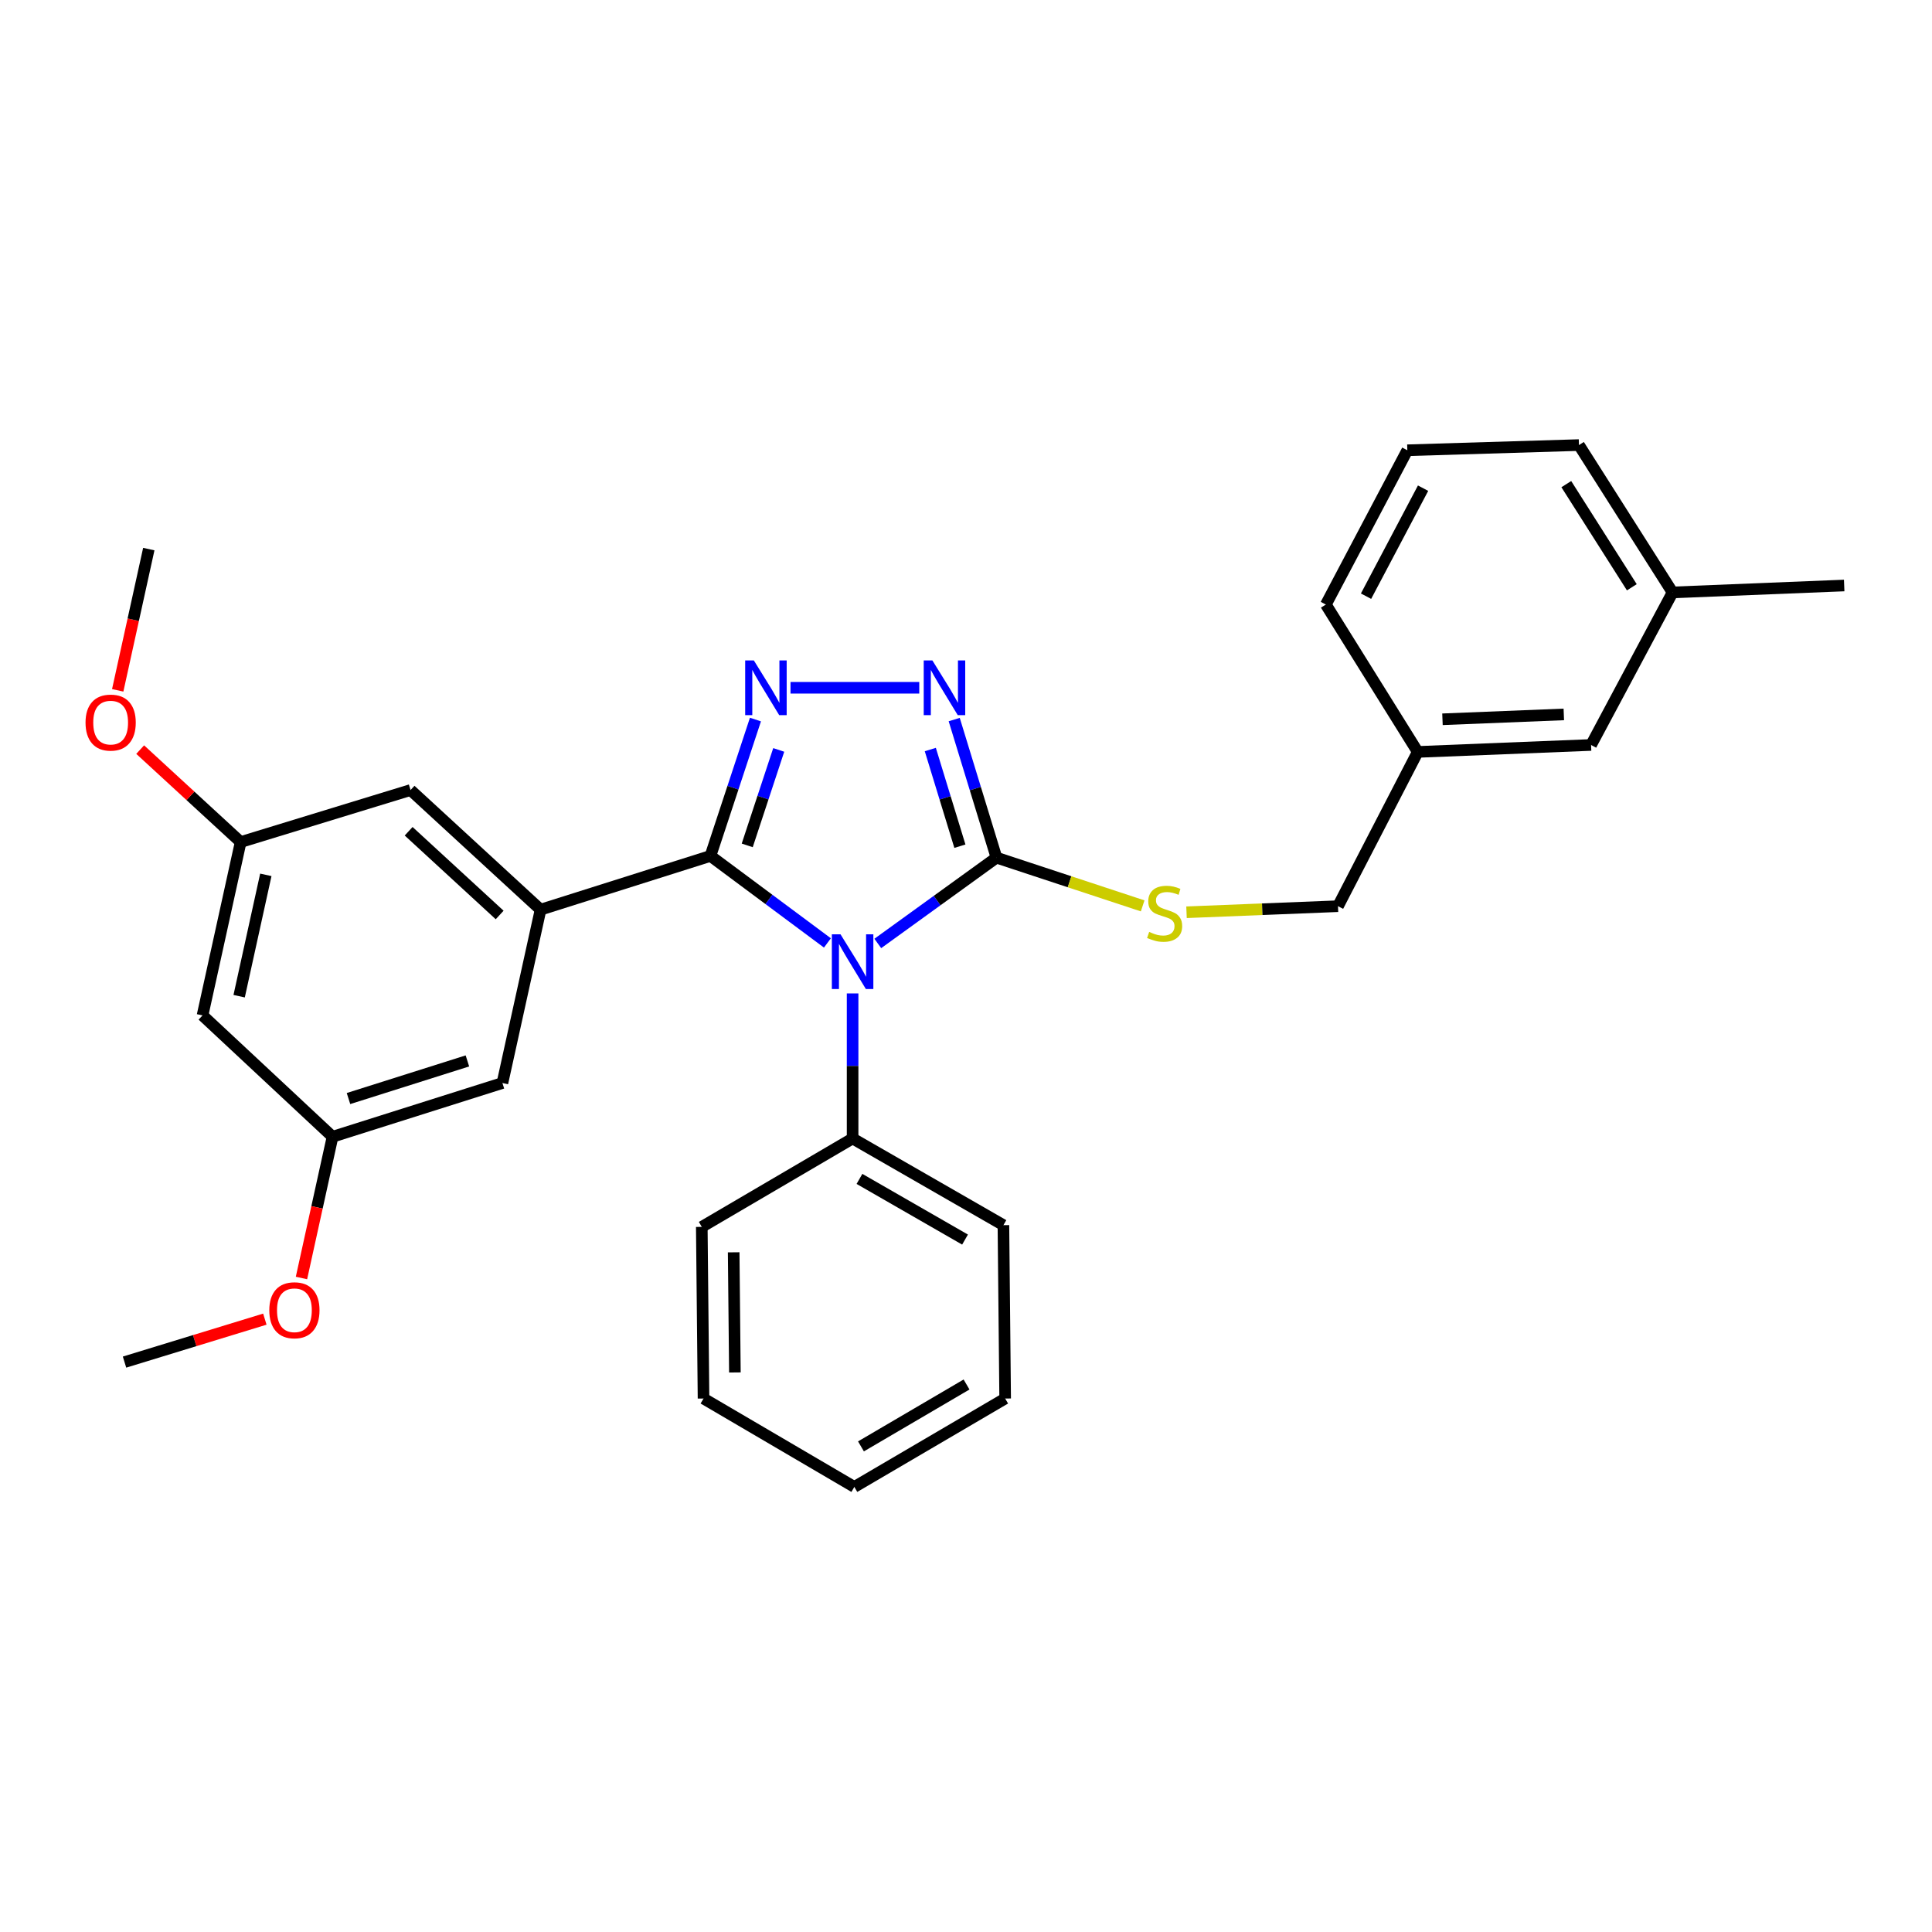 <?xml version='1.0' encoding='iso-8859-1'?>
<svg version='1.1' baseProfile='full'
              xmlns='http://www.w3.org/2000/svg'
                      xmlns:rdkit='http://www.rdkit.org/xml'
                      xmlns:xlink='http://www.w3.org/1999/xlink'
                  xml:space='preserve'
width='1000px' height='1000px' viewBox='0 0 1000 1000'>
<!-- END OF HEADER -->
<rect style='opacity:1.0;fill:#FFFFFF;stroke:none' width='1000' height='1000' x='0' y='0'> </rect>
<path class='bond-0' d='M 475.807,355.989 L 409.169,355.989' style='fill:none;fill-rule:evenodd;stroke:#0000FF;stroke-width:6px;stroke-linecap:butt;stroke-linejoin:miter;stroke-opacity:1' />
<path class='bond-1' d='M 493.896,372.448 L 504.835,408.183' style='fill:none;fill-rule:evenodd;stroke:#0000FF;stroke-width:6px;stroke-linecap:butt;stroke-linejoin:miter;stroke-opacity:1' />
<path class='bond-1' d='M 504.835,408.183 L 515.775,443.918' style='fill:none;fill-rule:evenodd;stroke:#000000;stroke-width:6px;stroke-linecap:butt;stroke-linejoin:miter;stroke-opacity:1' />
<path class='bond-1' d='M 481.526,387.96 L 489.183,412.975' style='fill:none;fill-rule:evenodd;stroke:#0000FF;stroke-width:6px;stroke-linecap:butt;stroke-linejoin:miter;stroke-opacity:1' />
<path class='bond-1' d='M 489.183,412.975 L 496.841,437.989' style='fill:none;fill-rule:evenodd;stroke:#000000;stroke-width:6px;stroke-linecap:butt;stroke-linejoin:miter;stroke-opacity:1' />
<path class='bond-2' d='M 391.017,372.441 L 379.372,407.734' style='fill:none;fill-rule:evenodd;stroke:#0000FF;stroke-width:6px;stroke-linecap:butt;stroke-linejoin:miter;stroke-opacity:1' />
<path class='bond-2' d='M 379.372,407.734 L 367.727,443.027' style='fill:none;fill-rule:evenodd;stroke:#000000;stroke-width:6px;stroke-linecap:butt;stroke-linejoin:miter;stroke-opacity:1' />
<path class='bond-2' d='M 403.068,388.158 L 394.916,412.863' style='fill:none;fill-rule:evenodd;stroke:#0000FF;stroke-width:6px;stroke-linecap:butt;stroke-linejoin:miter;stroke-opacity:1' />
<path class='bond-2' d='M 394.916,412.863 L 386.765,437.568' style='fill:none;fill-rule:evenodd;stroke:#000000;stroke-width:6px;stroke-linecap:butt;stroke-linejoin:miter;stroke-opacity:1' />
<path class='bond-3' d='M 367.727,443.027 L 279.798,470.836' style='fill:none;fill-rule:evenodd;stroke:#000000;stroke-width:6px;stroke-linecap:butt;stroke-linejoin:miter;stroke-opacity:1' />
<path class='bond-4' d='M 367.727,443.027 L 398,465.544' style='fill:none;fill-rule:evenodd;stroke:#000000;stroke-width:6px;stroke-linecap:butt;stroke-linejoin:miter;stroke-opacity:1' />
<path class='bond-4' d='M 398,465.544 L 428.273,488.06' style='fill:none;fill-rule:evenodd;stroke:#0000FF;stroke-width:6px;stroke-linecap:butt;stroke-linejoin:miter;stroke-opacity:1' />
<path class='bond-5' d='M 454.342,488.329 L 485.059,466.123' style='fill:none;fill-rule:evenodd;stroke:#0000FF;stroke-width:6px;stroke-linecap:butt;stroke-linejoin:miter;stroke-opacity:1' />
<path class='bond-5' d='M 485.059,466.123 L 515.775,443.918' style='fill:none;fill-rule:evenodd;stroke:#000000;stroke-width:6px;stroke-linecap:butt;stroke-linejoin:miter;stroke-opacity:1' />
<path class='bond-6' d='M 441.305,514.202 L 441.305,551.738' style='fill:none;fill-rule:evenodd;stroke:#0000FF;stroke-width:6px;stroke-linecap:butt;stroke-linejoin:miter;stroke-opacity:1' />
<path class='bond-6' d='M 441.305,551.738 L 441.305,589.275' style='fill:none;fill-rule:evenodd;stroke:#000000;stroke-width:6px;stroke-linecap:butt;stroke-linejoin:miter;stroke-opacity:1' />
<path class='bond-7' d='M 515.775,443.918 L 553.608,456.401' style='fill:none;fill-rule:evenodd;stroke:#000000;stroke-width:6px;stroke-linecap:butt;stroke-linejoin:miter;stroke-opacity:1' />
<path class='bond-7' d='M 553.608,456.401 L 591.441,468.884' style='fill:none;fill-rule:evenodd;stroke:#CCCC00;stroke-width:6px;stroke-linecap:butt;stroke-linejoin:miter;stroke-opacity:1' />
<path class='bond-8' d='M 823.539,385.599 L 733.819,389.191' style='fill:none;fill-rule:evenodd;stroke:#000000;stroke-width:6px;stroke-linecap:butt;stroke-linejoin:miter;stroke-opacity:1' />
<path class='bond-8' d='M 809.426,369.782 L 746.622,372.296' style='fill:none;fill-rule:evenodd;stroke:#000000;stroke-width:6px;stroke-linecap:butt;stroke-linejoin:miter;stroke-opacity:1' />
<path class='bond-9' d='M 823.539,385.599 L 865.716,306.637' style='fill:none;fill-rule:evenodd;stroke:#000000;stroke-width:6px;stroke-linecap:butt;stroke-linejoin:miter;stroke-opacity:1' />
<path class='bond-10' d='M 614.137,472.183 L 653.34,470.614' style='fill:none;fill-rule:evenodd;stroke:#CCCC00;stroke-width:6px;stroke-linecap:butt;stroke-linejoin:miter;stroke-opacity:1' />
<path class='bond-10' d='M 653.34,470.614 L 692.542,469.044' style='fill:none;fill-rule:evenodd;stroke:#000000;stroke-width:6px;stroke-linecap:butt;stroke-linejoin:miter;stroke-opacity:1' />
<path class='bond-11' d='M 733.819,389.191 L 692.542,469.044' style='fill:none;fill-rule:evenodd;stroke:#000000;stroke-width:6px;stroke-linecap:butt;stroke-linejoin:miter;stroke-opacity:1' />
<path class='bond-12' d='M 733.819,389.191 L 686.258,312.921' style='fill:none;fill-rule:evenodd;stroke:#000000;stroke-width:6px;stroke-linecap:butt;stroke-linejoin:miter;stroke-opacity:1' />
<path class='bond-13' d='M 865.716,306.637 L 817.264,230.367' style='fill:none;fill-rule:evenodd;stroke:#000000;stroke-width:6px;stroke-linecap:butt;stroke-linejoin:miter;stroke-opacity:1' />
<path class='bond-13' d='M 844.632,303.974 L 810.715,250.584' style='fill:none;fill-rule:evenodd;stroke:#000000;stroke-width:6px;stroke-linecap:butt;stroke-linejoin:miter;stroke-opacity:1' />
<path class='bond-14' d='M 865.716,306.637 L 954.545,303.054' style='fill:none;fill-rule:evenodd;stroke:#000000;stroke-width:6px;stroke-linecap:butt;stroke-linejoin:miter;stroke-opacity:1' />
<path class='bond-15' d='M 441.305,589.275 L 519.367,634.144' style='fill:none;fill-rule:evenodd;stroke:#000000;stroke-width:6px;stroke-linecap:butt;stroke-linejoin:miter;stroke-opacity:1' />
<path class='bond-15' d='M 444.857,610.197 L 499.501,641.605' style='fill:none;fill-rule:evenodd;stroke:#000000;stroke-width:6px;stroke-linecap:butt;stroke-linejoin:miter;stroke-opacity:1' />
<path class='bond-16' d='M 441.305,589.275 L 363.243,635.035' style='fill:none;fill-rule:evenodd;stroke:#000000;stroke-width:6px;stroke-linecap:butt;stroke-linejoin:miter;stroke-opacity:1' />
<path class='bond-17' d='M 519.367,634.144 L 520.267,723.873' style='fill:none;fill-rule:evenodd;stroke:#000000;stroke-width:6px;stroke-linecap:butt;stroke-linejoin:miter;stroke-opacity:1' />
<path class='bond-18' d='M 124.565,435.843 L 104.832,525.572' style='fill:none;fill-rule:evenodd;stroke:#000000;stroke-width:6px;stroke-linecap:butt;stroke-linejoin:miter;stroke-opacity:1' />
<path class='bond-18' d='M 137.592,452.818 L 123.779,515.629' style='fill:none;fill-rule:evenodd;stroke:#000000;stroke-width:6px;stroke-linecap:butt;stroke-linejoin:miter;stroke-opacity:1' />
<path class='bond-19' d='M 124.565,435.843 L 212.503,408.925' style='fill:none;fill-rule:evenodd;stroke:#000000;stroke-width:6px;stroke-linecap:butt;stroke-linejoin:miter;stroke-opacity:1' />
<path class='bond-20' d='M 124.565,435.843 L 98.561,411.919' style='fill:none;fill-rule:evenodd;stroke:#000000;stroke-width:6px;stroke-linecap:butt;stroke-linejoin:miter;stroke-opacity:1' />
<path class='bond-20' d='M 98.561,411.919 L 72.557,387.995' style='fill:none;fill-rule:evenodd;stroke:#FF0000;stroke-width:6px;stroke-linecap:butt;stroke-linejoin:miter;stroke-opacity:1' />
<path class='bond-21' d='M 104.832,525.572 L 172.126,588.383' style='fill:none;fill-rule:evenodd;stroke:#000000;stroke-width:6px;stroke-linecap:butt;stroke-linejoin:miter;stroke-opacity:1' />
<path class='bond-22' d='M 172.126,588.383 L 260.055,560.565' style='fill:none;fill-rule:evenodd;stroke:#000000;stroke-width:6px;stroke-linecap:butt;stroke-linejoin:miter;stroke-opacity:1' />
<path class='bond-22' d='M 180.378,568.604 L 241.928,549.131' style='fill:none;fill-rule:evenodd;stroke:#000000;stroke-width:6px;stroke-linecap:butt;stroke-linejoin:miter;stroke-opacity:1' />
<path class='bond-23' d='M 172.126,588.383 L 164.083,624.935' style='fill:none;fill-rule:evenodd;stroke:#000000;stroke-width:6px;stroke-linecap:butt;stroke-linejoin:miter;stroke-opacity:1' />
<path class='bond-23' d='M 164.083,624.935 L 156.04,661.487' style='fill:none;fill-rule:evenodd;stroke:#FF0000;stroke-width:6px;stroke-linecap:butt;stroke-linejoin:miter;stroke-opacity:1' />
<path class='bond-24' d='M 260.055,560.565 L 279.798,470.836' style='fill:none;fill-rule:evenodd;stroke:#000000;stroke-width:6px;stroke-linecap:butt;stroke-linejoin:miter;stroke-opacity:1' />
<path class='bond-25' d='M 279.798,470.836 L 212.503,408.925' style='fill:none;fill-rule:evenodd;stroke:#000000;stroke-width:6px;stroke-linecap:butt;stroke-linejoin:miter;stroke-opacity:1' />
<path class='bond-25' d='M 258.621,473.596 L 211.515,430.258' style='fill:none;fill-rule:evenodd;stroke:#000000;stroke-width:6px;stroke-linecap:butt;stroke-linejoin:miter;stroke-opacity:1' />
<path class='bond-26' d='M 60.927,357.315 L 68.97,320.763' style='fill:none;fill-rule:evenodd;stroke:#FF0000;stroke-width:6px;stroke-linecap:butt;stroke-linejoin:miter;stroke-opacity:1' />
<path class='bond-26' d='M 68.97,320.763 L 77.014,284.211' style='fill:none;fill-rule:evenodd;stroke:#000000;stroke-width:6px;stroke-linecap:butt;stroke-linejoin:miter;stroke-opacity:1' />
<path class='bond-27' d='M 137.085,682.787 L 100.77,693.904' style='fill:none;fill-rule:evenodd;stroke:#FF0000;stroke-width:6px;stroke-linecap:butt;stroke-linejoin:miter;stroke-opacity:1' />
<path class='bond-27' d='M 100.77,693.904 L 64.455,705.021' style='fill:none;fill-rule:evenodd;stroke:#000000;stroke-width:6px;stroke-linecap:butt;stroke-linejoin:miter;stroke-opacity:1' />
<path class='bond-28' d='M 363.243,635.035 L 364.144,723.873' style='fill:none;fill-rule:evenodd;stroke:#000000;stroke-width:6px;stroke-linecap:butt;stroke-linejoin:miter;stroke-opacity:1' />
<path class='bond-28' d='M 379.747,648.195 L 380.377,710.381' style='fill:none;fill-rule:evenodd;stroke:#000000;stroke-width:6px;stroke-linecap:butt;stroke-linejoin:miter;stroke-opacity:1' />
<path class='bond-29' d='M 364.144,723.873 L 442.205,769.633' style='fill:none;fill-rule:evenodd;stroke:#000000;stroke-width:6px;stroke-linecap:butt;stroke-linejoin:miter;stroke-opacity:1' />
<path class='bond-30' d='M 520.267,723.873 L 442.205,769.633' style='fill:none;fill-rule:evenodd;stroke:#000000;stroke-width:6px;stroke-linecap:butt;stroke-linejoin:miter;stroke-opacity:1' />
<path class='bond-30' d='M 500.28,716.616 L 445.637,748.648' style='fill:none;fill-rule:evenodd;stroke:#000000;stroke-width:6px;stroke-linecap:butt;stroke-linejoin:miter;stroke-opacity:1' />
<path class='bond-31' d='M 728.435,233.058 L 817.264,230.367' style='fill:none;fill-rule:evenodd;stroke:#000000;stroke-width:6px;stroke-linecap:butt;stroke-linejoin:miter;stroke-opacity:1' />
<path class='bond-32' d='M 728.435,233.058 L 686.258,312.921' style='fill:none;fill-rule:evenodd;stroke:#000000;stroke-width:6px;stroke-linecap:butt;stroke-linejoin:miter;stroke-opacity:1' />
<path class='bond-32' d='M 736.583,252.682 L 707.059,308.586' style='fill:none;fill-rule:evenodd;stroke:#000000;stroke-width:6px;stroke-linecap:butt;stroke-linejoin:miter;stroke-opacity:1' />
<path  class='atom-0' d='M 482.597 341.829
L 491.877 356.829
Q 492.797 358.309, 494.277 360.989
Q 495.757 363.669, 495.837 363.829
L 495.837 341.829
L 499.597 341.829
L 499.597 370.149
L 495.717 370.149
L 485.757 353.749
Q 484.597 351.829, 483.357 349.629
Q 482.157 347.429, 481.797 346.749
L 481.797 370.149
L 478.117 370.149
L 478.117 341.829
L 482.597 341.829
' fill='#0000FF'/>
<path  class='atom-1' d='M 390.185 341.829
L 399.465 356.829
Q 400.385 358.309, 401.865 360.989
Q 403.345 363.669, 403.425 363.829
L 403.425 341.829
L 407.185 341.829
L 407.185 370.149
L 403.305 370.149
L 393.345 353.749
Q 392.185 351.829, 390.945 349.629
Q 389.745 347.429, 389.385 346.749
L 389.385 370.149
L 385.705 370.149
L 385.705 341.829
L 390.185 341.829
' fill='#0000FF'/>
<path  class='atom-3' d='M 435.045 483.594
L 444.325 498.594
Q 445.245 500.074, 446.725 502.754
Q 448.205 505.434, 448.285 505.594
L 448.285 483.594
L 452.045 483.594
L 452.045 511.914
L 448.165 511.914
L 438.205 495.514
Q 437.045 493.594, 435.805 491.394
Q 434.605 489.194, 434.245 488.514
L 434.245 511.914
L 430.565 511.914
L 430.565 483.594
L 435.045 483.594
' fill='#0000FF'/>
<path  class='atom-6' d='M 594.812 482.357
Q 595.132 482.477, 596.452 483.037
Q 597.772 483.597, 599.212 483.957
Q 600.692 484.277, 602.132 484.277
Q 604.812 484.277, 606.372 482.997
Q 607.932 481.677, 607.932 479.397
Q 607.932 477.837, 607.132 476.877
Q 606.372 475.917, 605.172 475.397
Q 603.972 474.877, 601.972 474.277
Q 599.452 473.517, 597.932 472.797
Q 596.452 472.077, 595.372 470.557
Q 594.332 469.037, 594.332 466.477
Q 594.332 462.917, 596.732 460.717
Q 599.172 458.517, 603.972 458.517
Q 607.252 458.517, 610.972 460.077
L 610.052 463.157
Q 606.652 461.757, 604.092 461.757
Q 601.332 461.757, 599.812 462.917
Q 598.292 464.037, 598.332 465.997
Q 598.332 467.517, 599.092 468.437
Q 599.892 469.357, 601.012 469.877
Q 602.172 470.397, 604.092 470.997
Q 606.652 471.797, 608.172 472.597
Q 609.692 473.397, 610.772 475.037
Q 611.892 476.637, 611.892 479.397
Q 611.892 483.317, 609.252 485.437
Q 606.652 487.517, 602.292 487.517
Q 599.772 487.517, 597.852 486.957
Q 595.972 486.437, 593.732 485.517
L 594.812 482.357
' fill='#CCCC00'/>
<path  class='atom-17' d='M 44.271 374.012
Q 44.271 367.212, 47.631 363.412
Q 50.991 359.612, 57.271 359.612
Q 63.551 359.612, 66.911 363.412
Q 70.271 367.212, 70.271 374.012
Q 70.271 380.892, 66.871 384.812
Q 63.471 388.692, 57.271 388.692
Q 51.031 388.692, 47.631 384.812
Q 44.271 380.932, 44.271 374.012
M 57.271 385.492
Q 61.591 385.492, 63.911 382.612
Q 66.271 379.692, 66.271 374.012
Q 66.271 368.452, 63.911 365.652
Q 61.591 362.812, 57.271 362.812
Q 52.951 362.812, 50.591 365.612
Q 48.271 368.412, 48.271 374.012
Q 48.271 379.732, 50.591 382.612
Q 52.951 385.492, 57.271 385.492
' fill='#FF0000'/>
<path  class='atom-19' d='M 139.384 678.184
Q 139.384 671.384, 142.744 667.584
Q 146.104 663.784, 152.384 663.784
Q 158.664 663.784, 162.024 667.584
Q 165.384 671.384, 165.384 678.184
Q 165.384 685.064, 161.984 688.984
Q 158.584 692.864, 152.384 692.864
Q 146.144 692.864, 142.744 688.984
Q 139.384 685.104, 139.384 678.184
M 152.384 689.664
Q 156.704 689.664, 159.024 686.784
Q 161.384 683.864, 161.384 678.184
Q 161.384 672.624, 159.024 669.824
Q 156.704 666.984, 152.384 666.984
Q 148.064 666.984, 145.704 669.784
Q 143.384 672.584, 143.384 678.184
Q 143.384 683.904, 145.704 686.784
Q 148.064 689.664, 152.384 689.664
' fill='#FF0000'/>
</svg>
